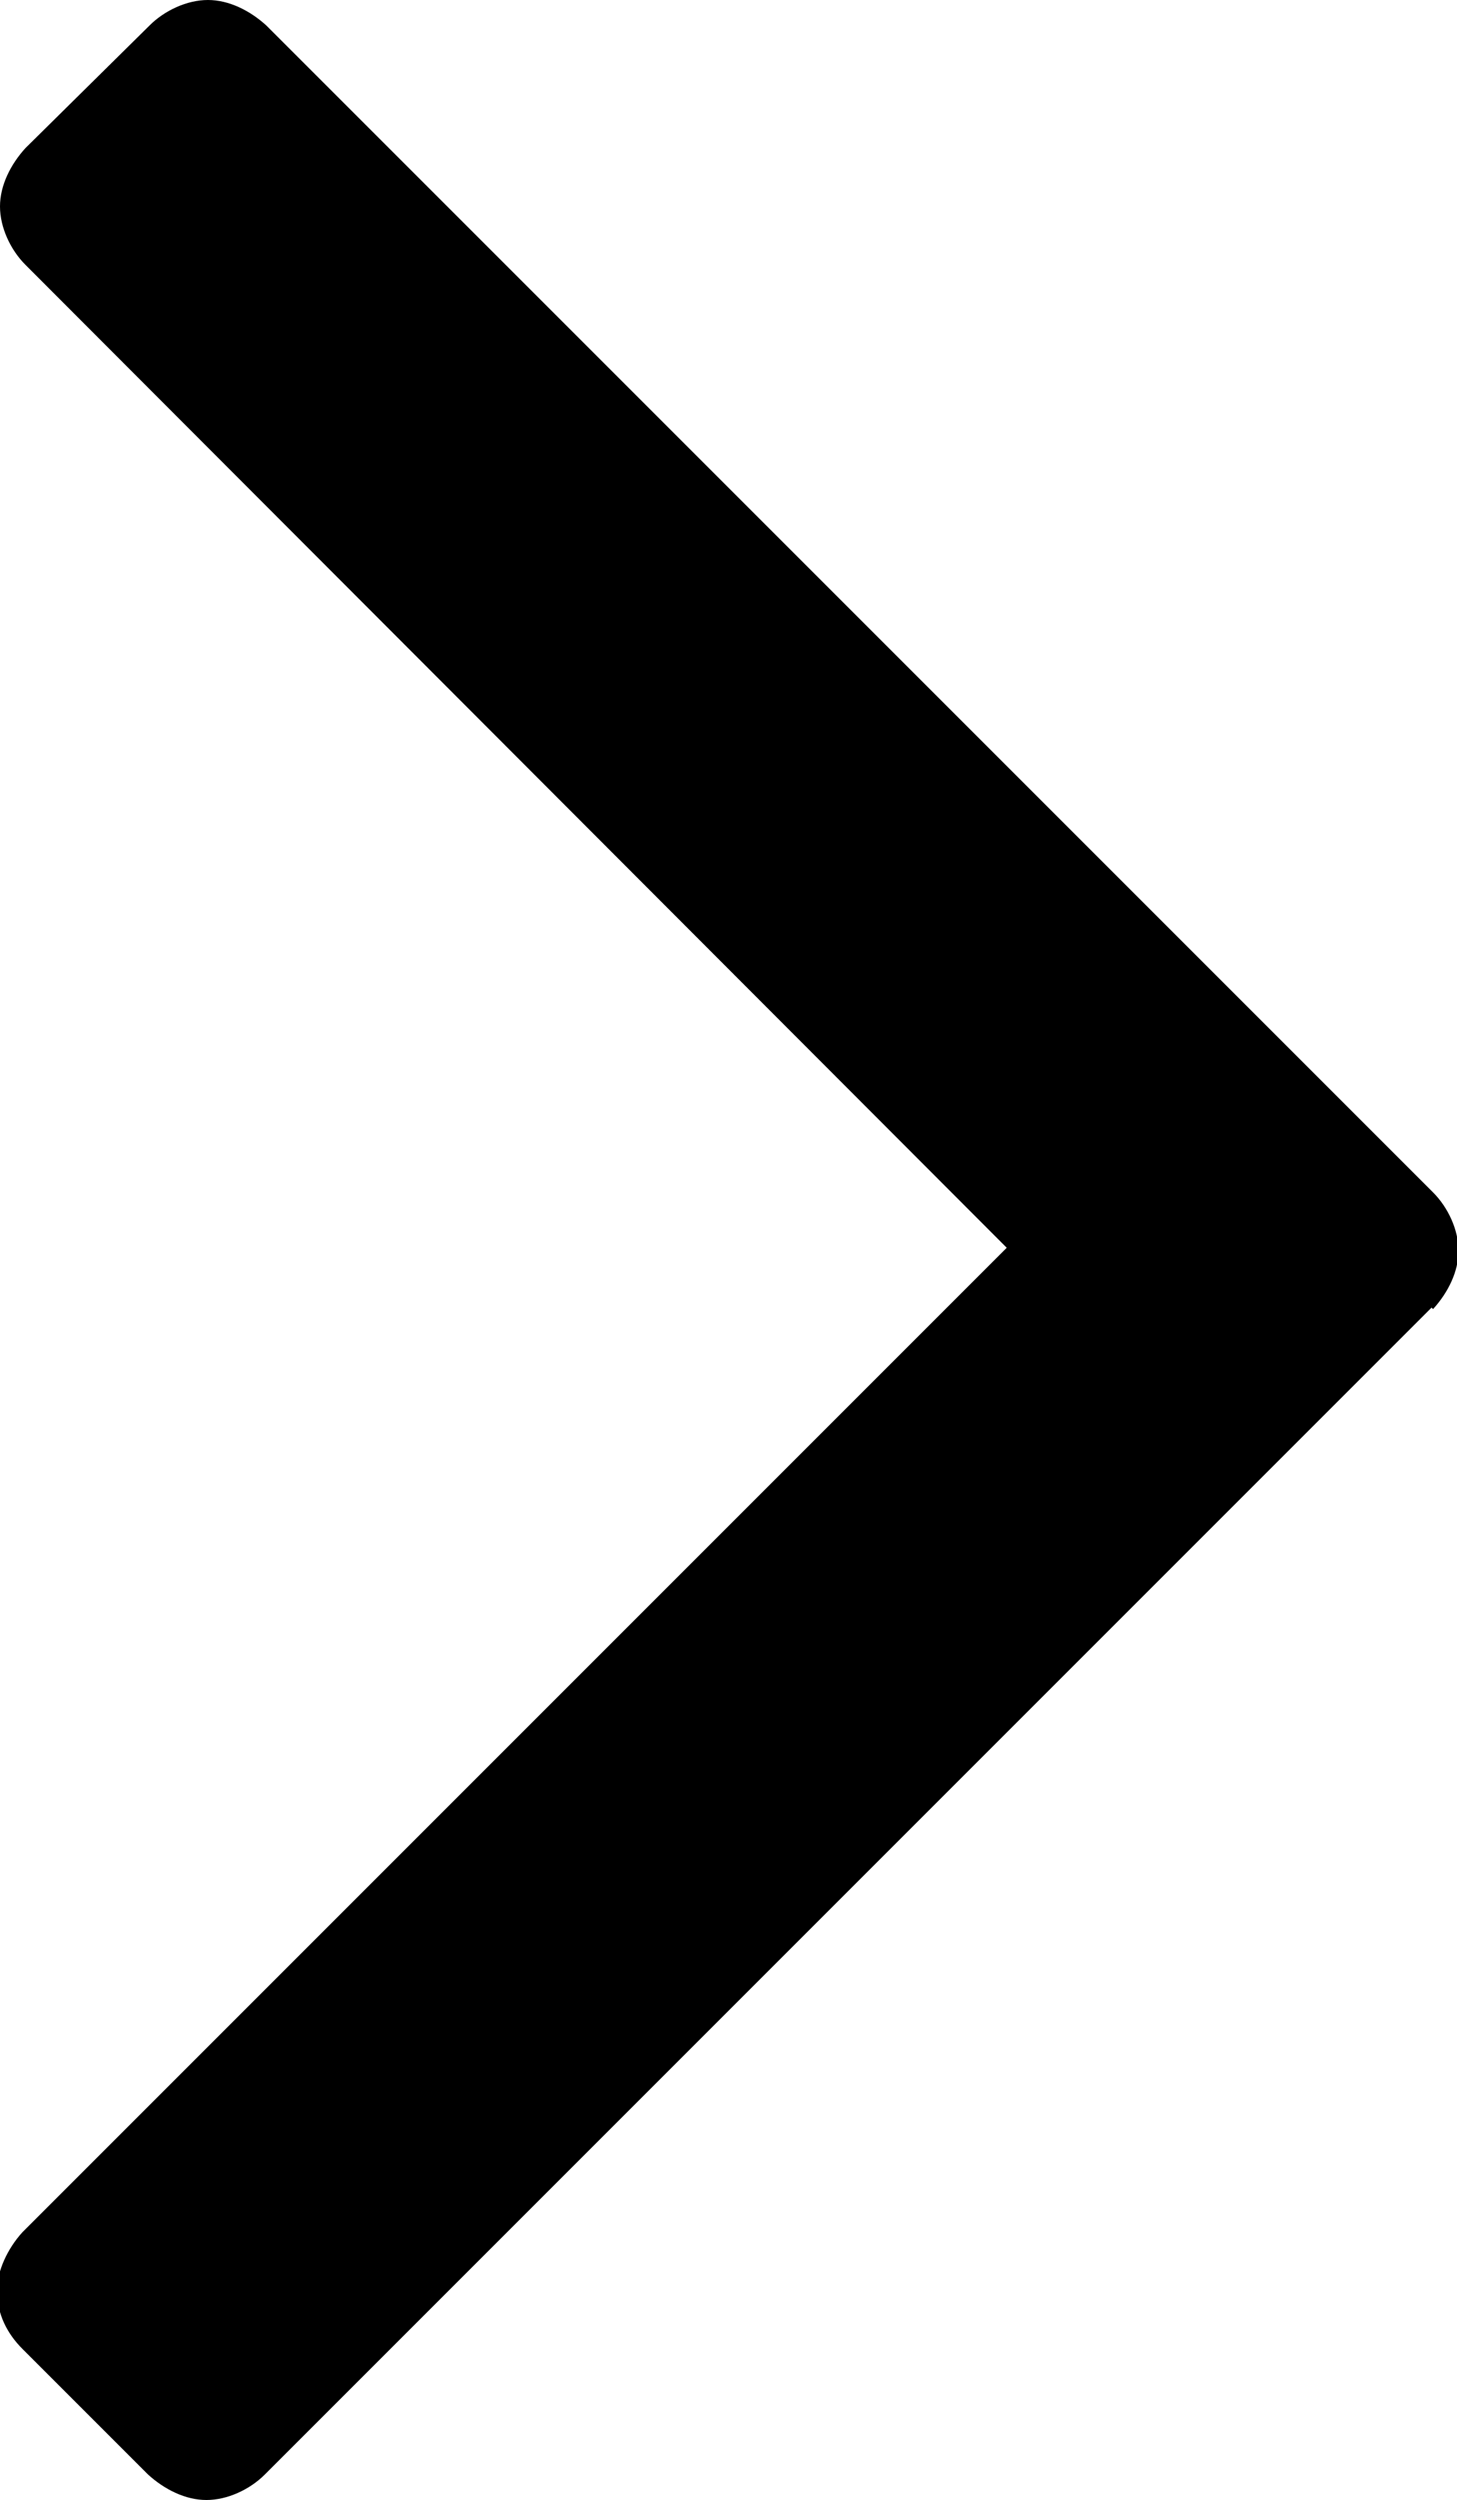 <?xml version="1.0" encoding="UTF-8"?><svg id="_レイヤー_2" xmlns="http://www.w3.org/2000/svg" viewBox="0 0 9.74 16.71"><g id="layout"><path d="M9.57,8.74l-7.8,7.8c-.1.1-.25.17-.39.17s-.28-.07-.39-.17l-.84-.84c-.1-.1-.17-.23-.17-.39,0-.13.07-.28.17-.39l6.58-6.58L.17,1.77c-.1-.1-.17-.25-.17-.39s.07-.28.17-.39L1,.17c.1-.1.25-.17.39-.17s.28.07.39.17l7.8,7.8c.1.1.17.25.17.39s-.07.28-.17.39Z"/></g></svg>